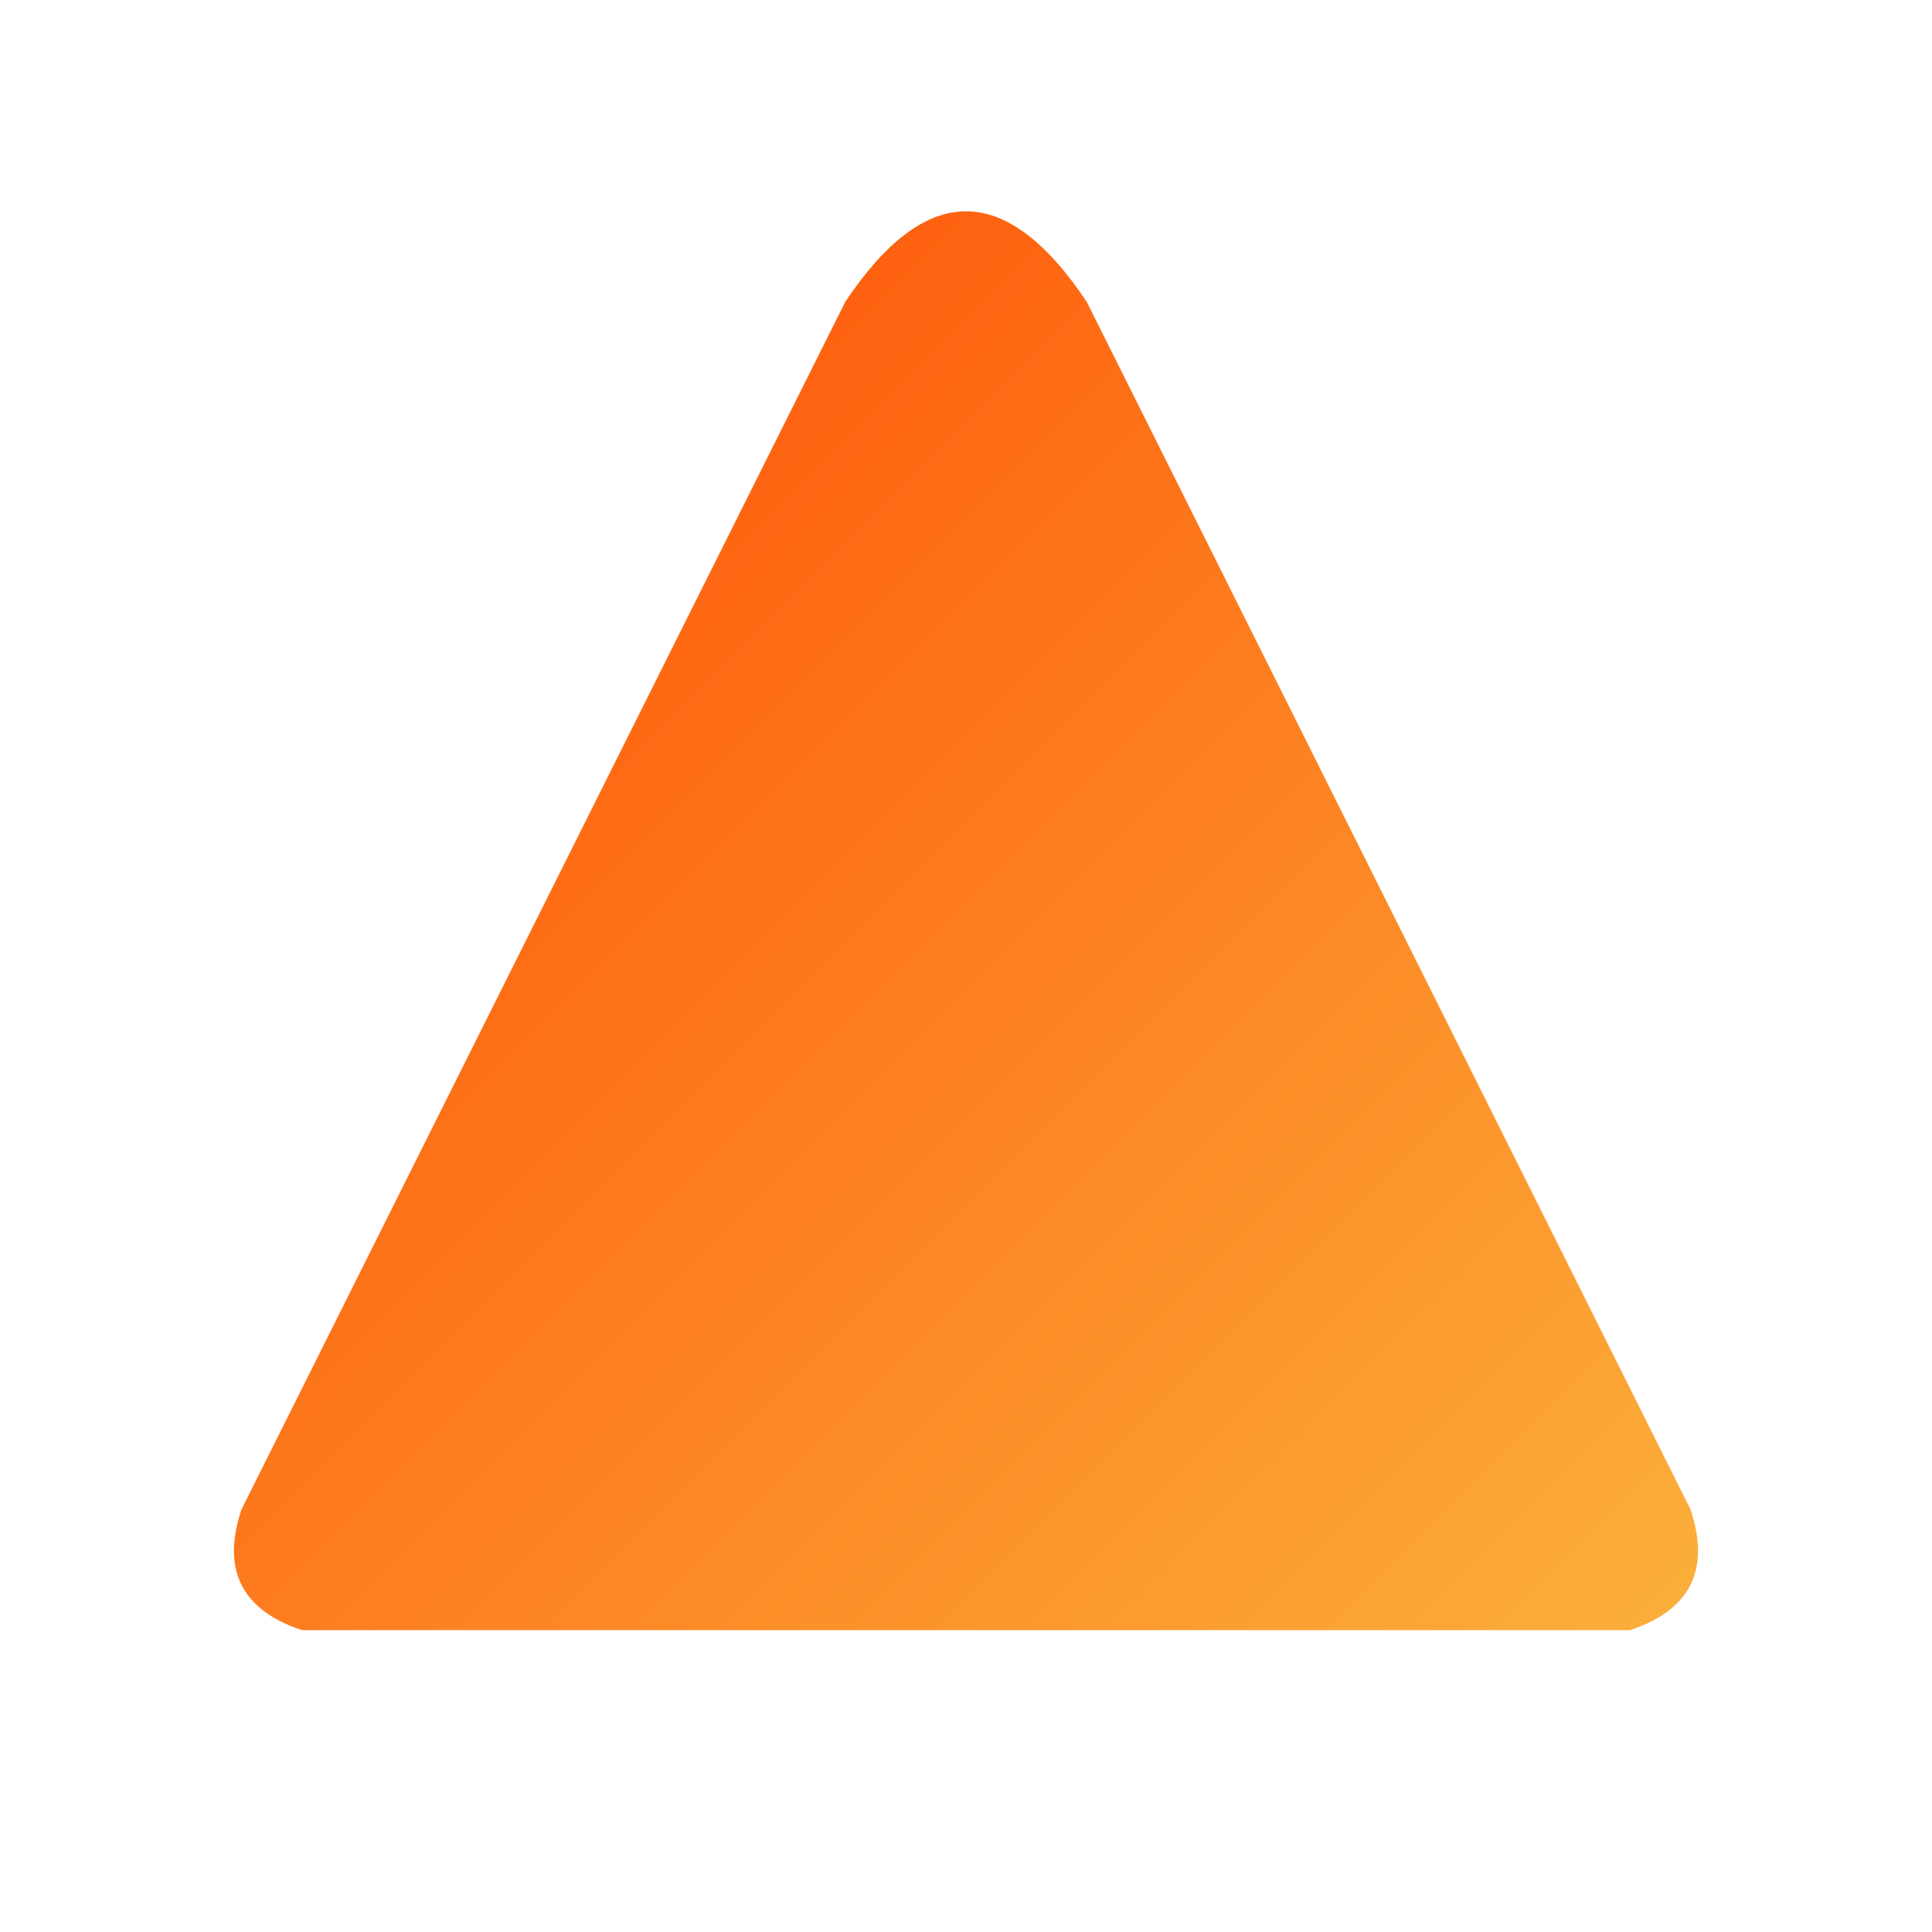 <svg xmlns="http://www.w3.org/2000/svg" viewBox="0 0 32 32">
  <defs>
    <linearGradient id="g" x1="0%" y1="0%" x2="100%" y2="100%">
      <stop offset="0%" stop-color="#FF4500"/>
      <stop offset="100%" stop-color="#FBB03B"/>
    </linearGradient>
  </defs>
  <path d="M14 5 Q16 2 18 5 L28 25 Q28.5 26.5 27 27 L5 27 Q3.5 26.5 4 25 L14 5 Z" fill="url(#g)"/>
</svg>
